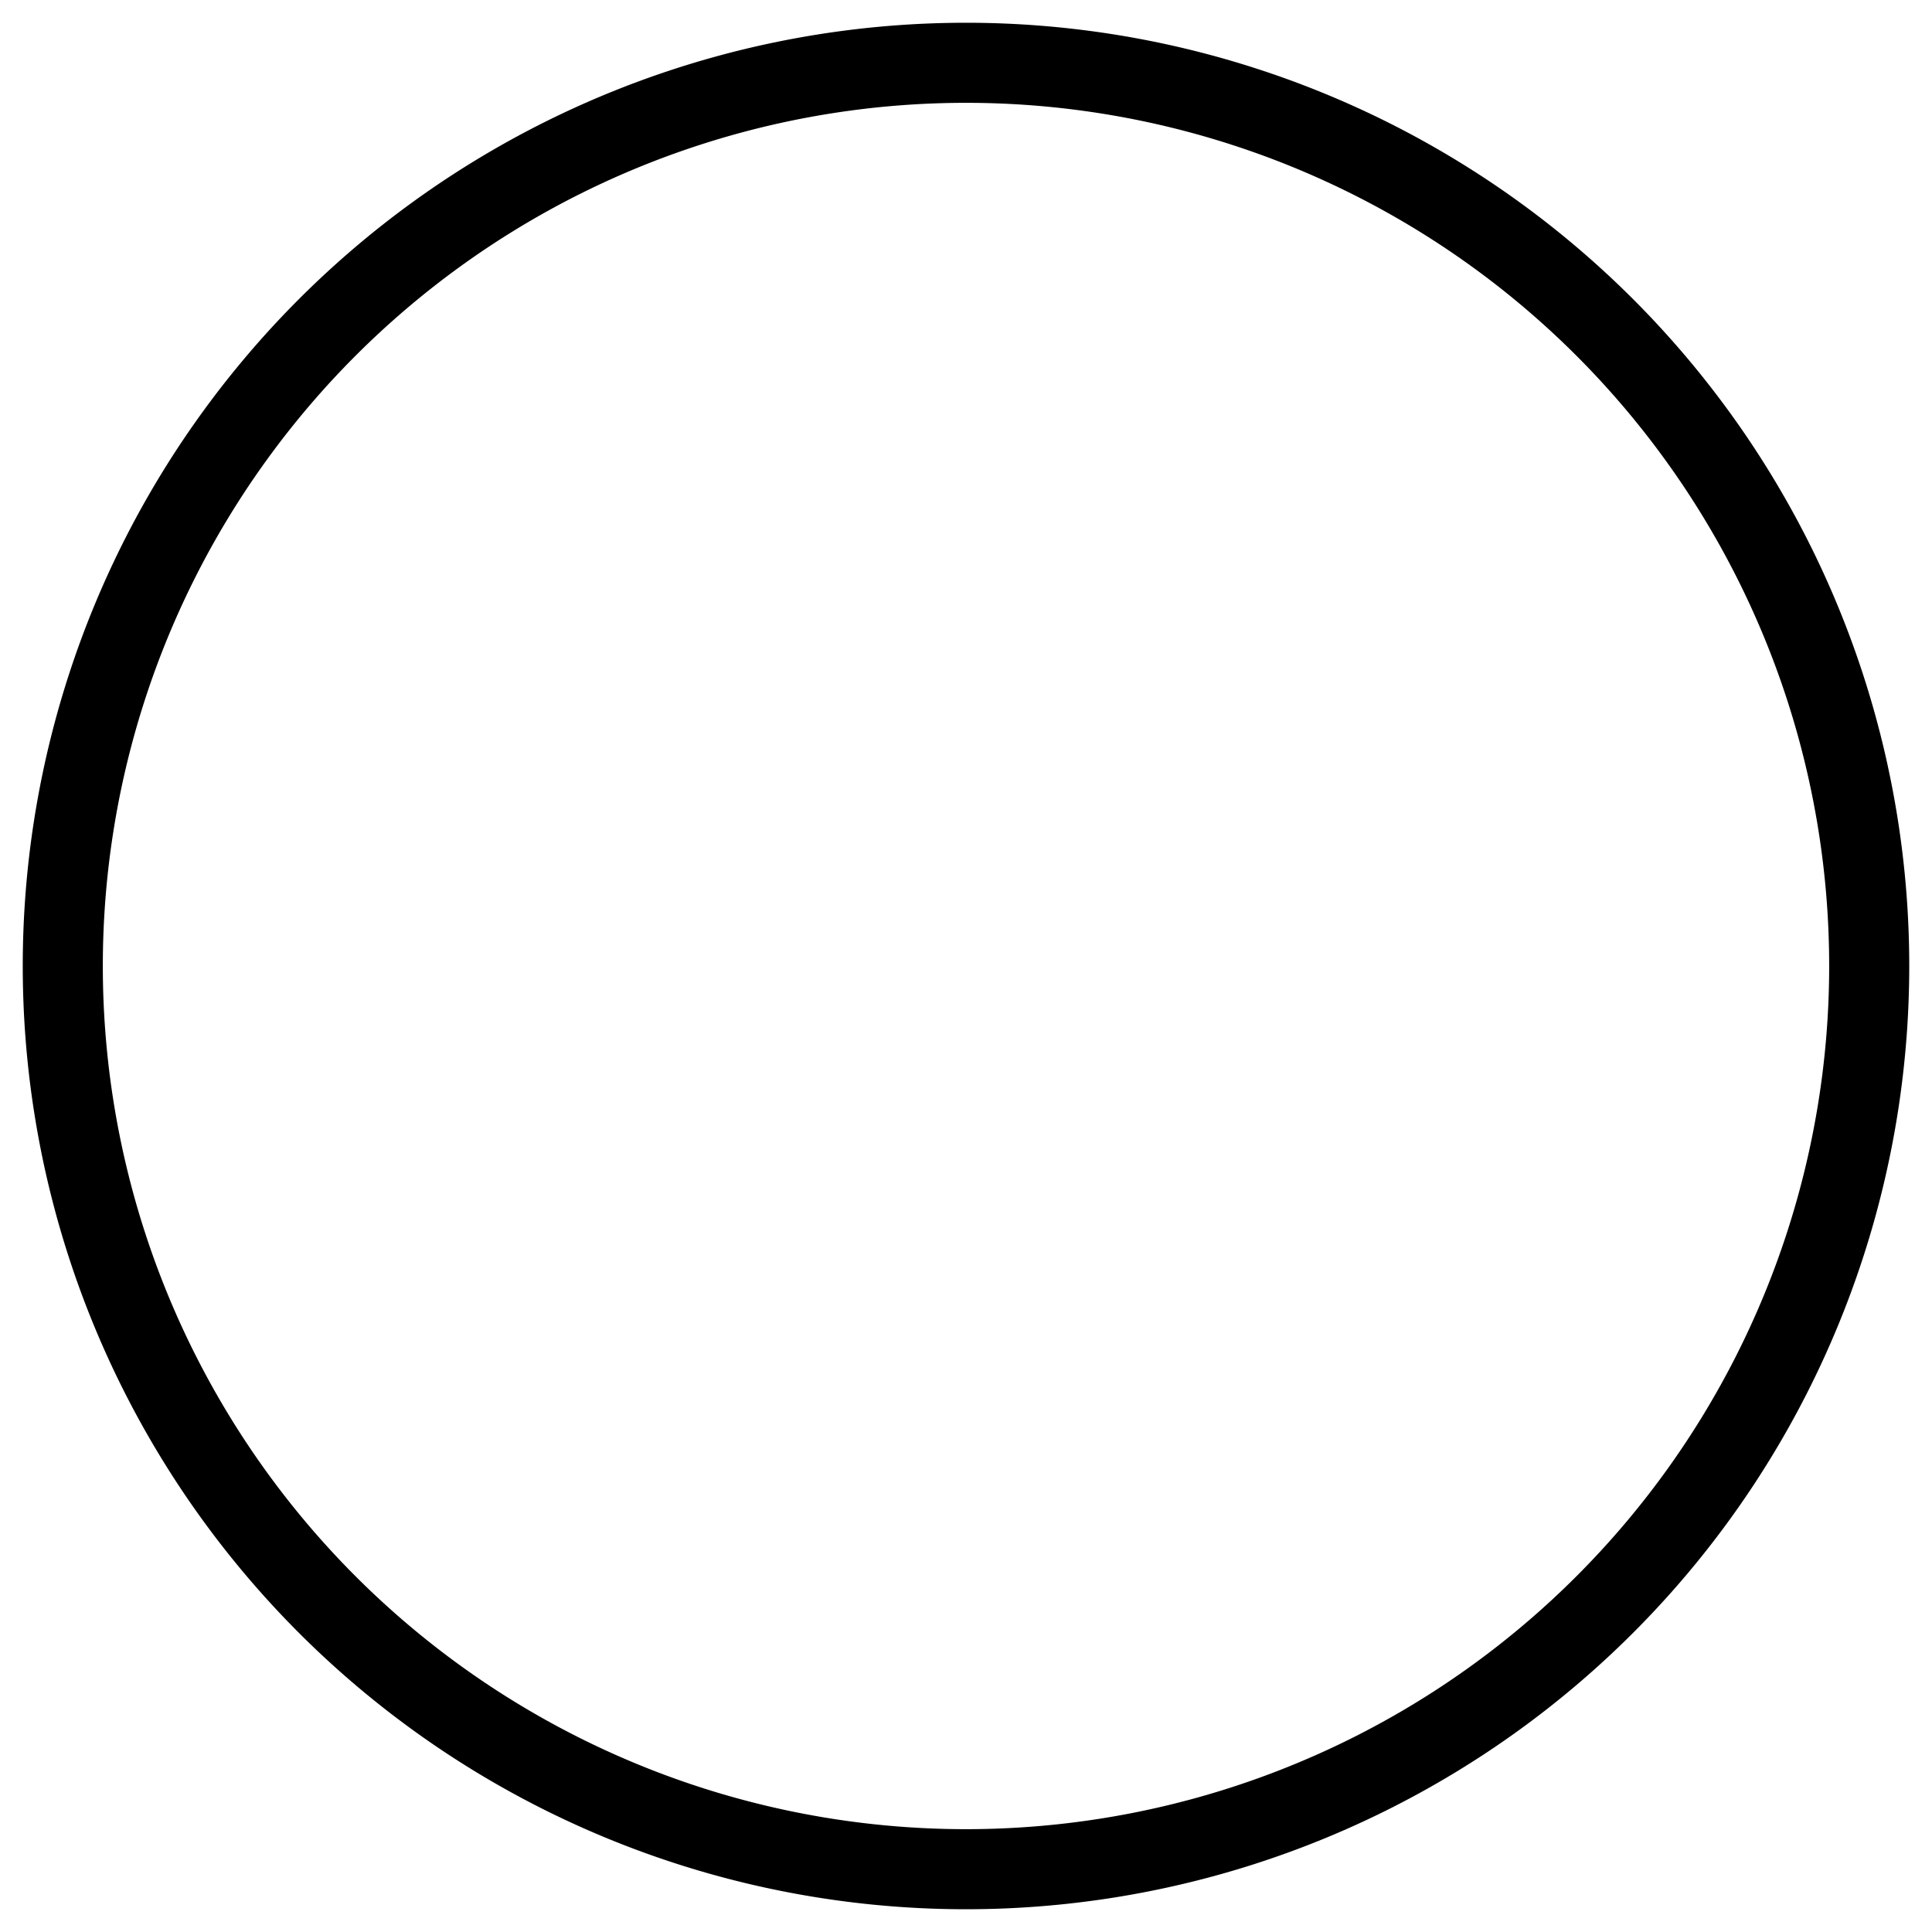 <svg xmlns="http://www.w3.org/2000/svg" viewBox="0 0 400 400" style="enable-background:new 0 0 400 400" xml:space="preserve"><path d="M387 200a187 187 0 1 1-374 0 187 187 0 0 1 374 0z" style="fill:none;stroke:#000;stroke-width:16.579"/></svg>
